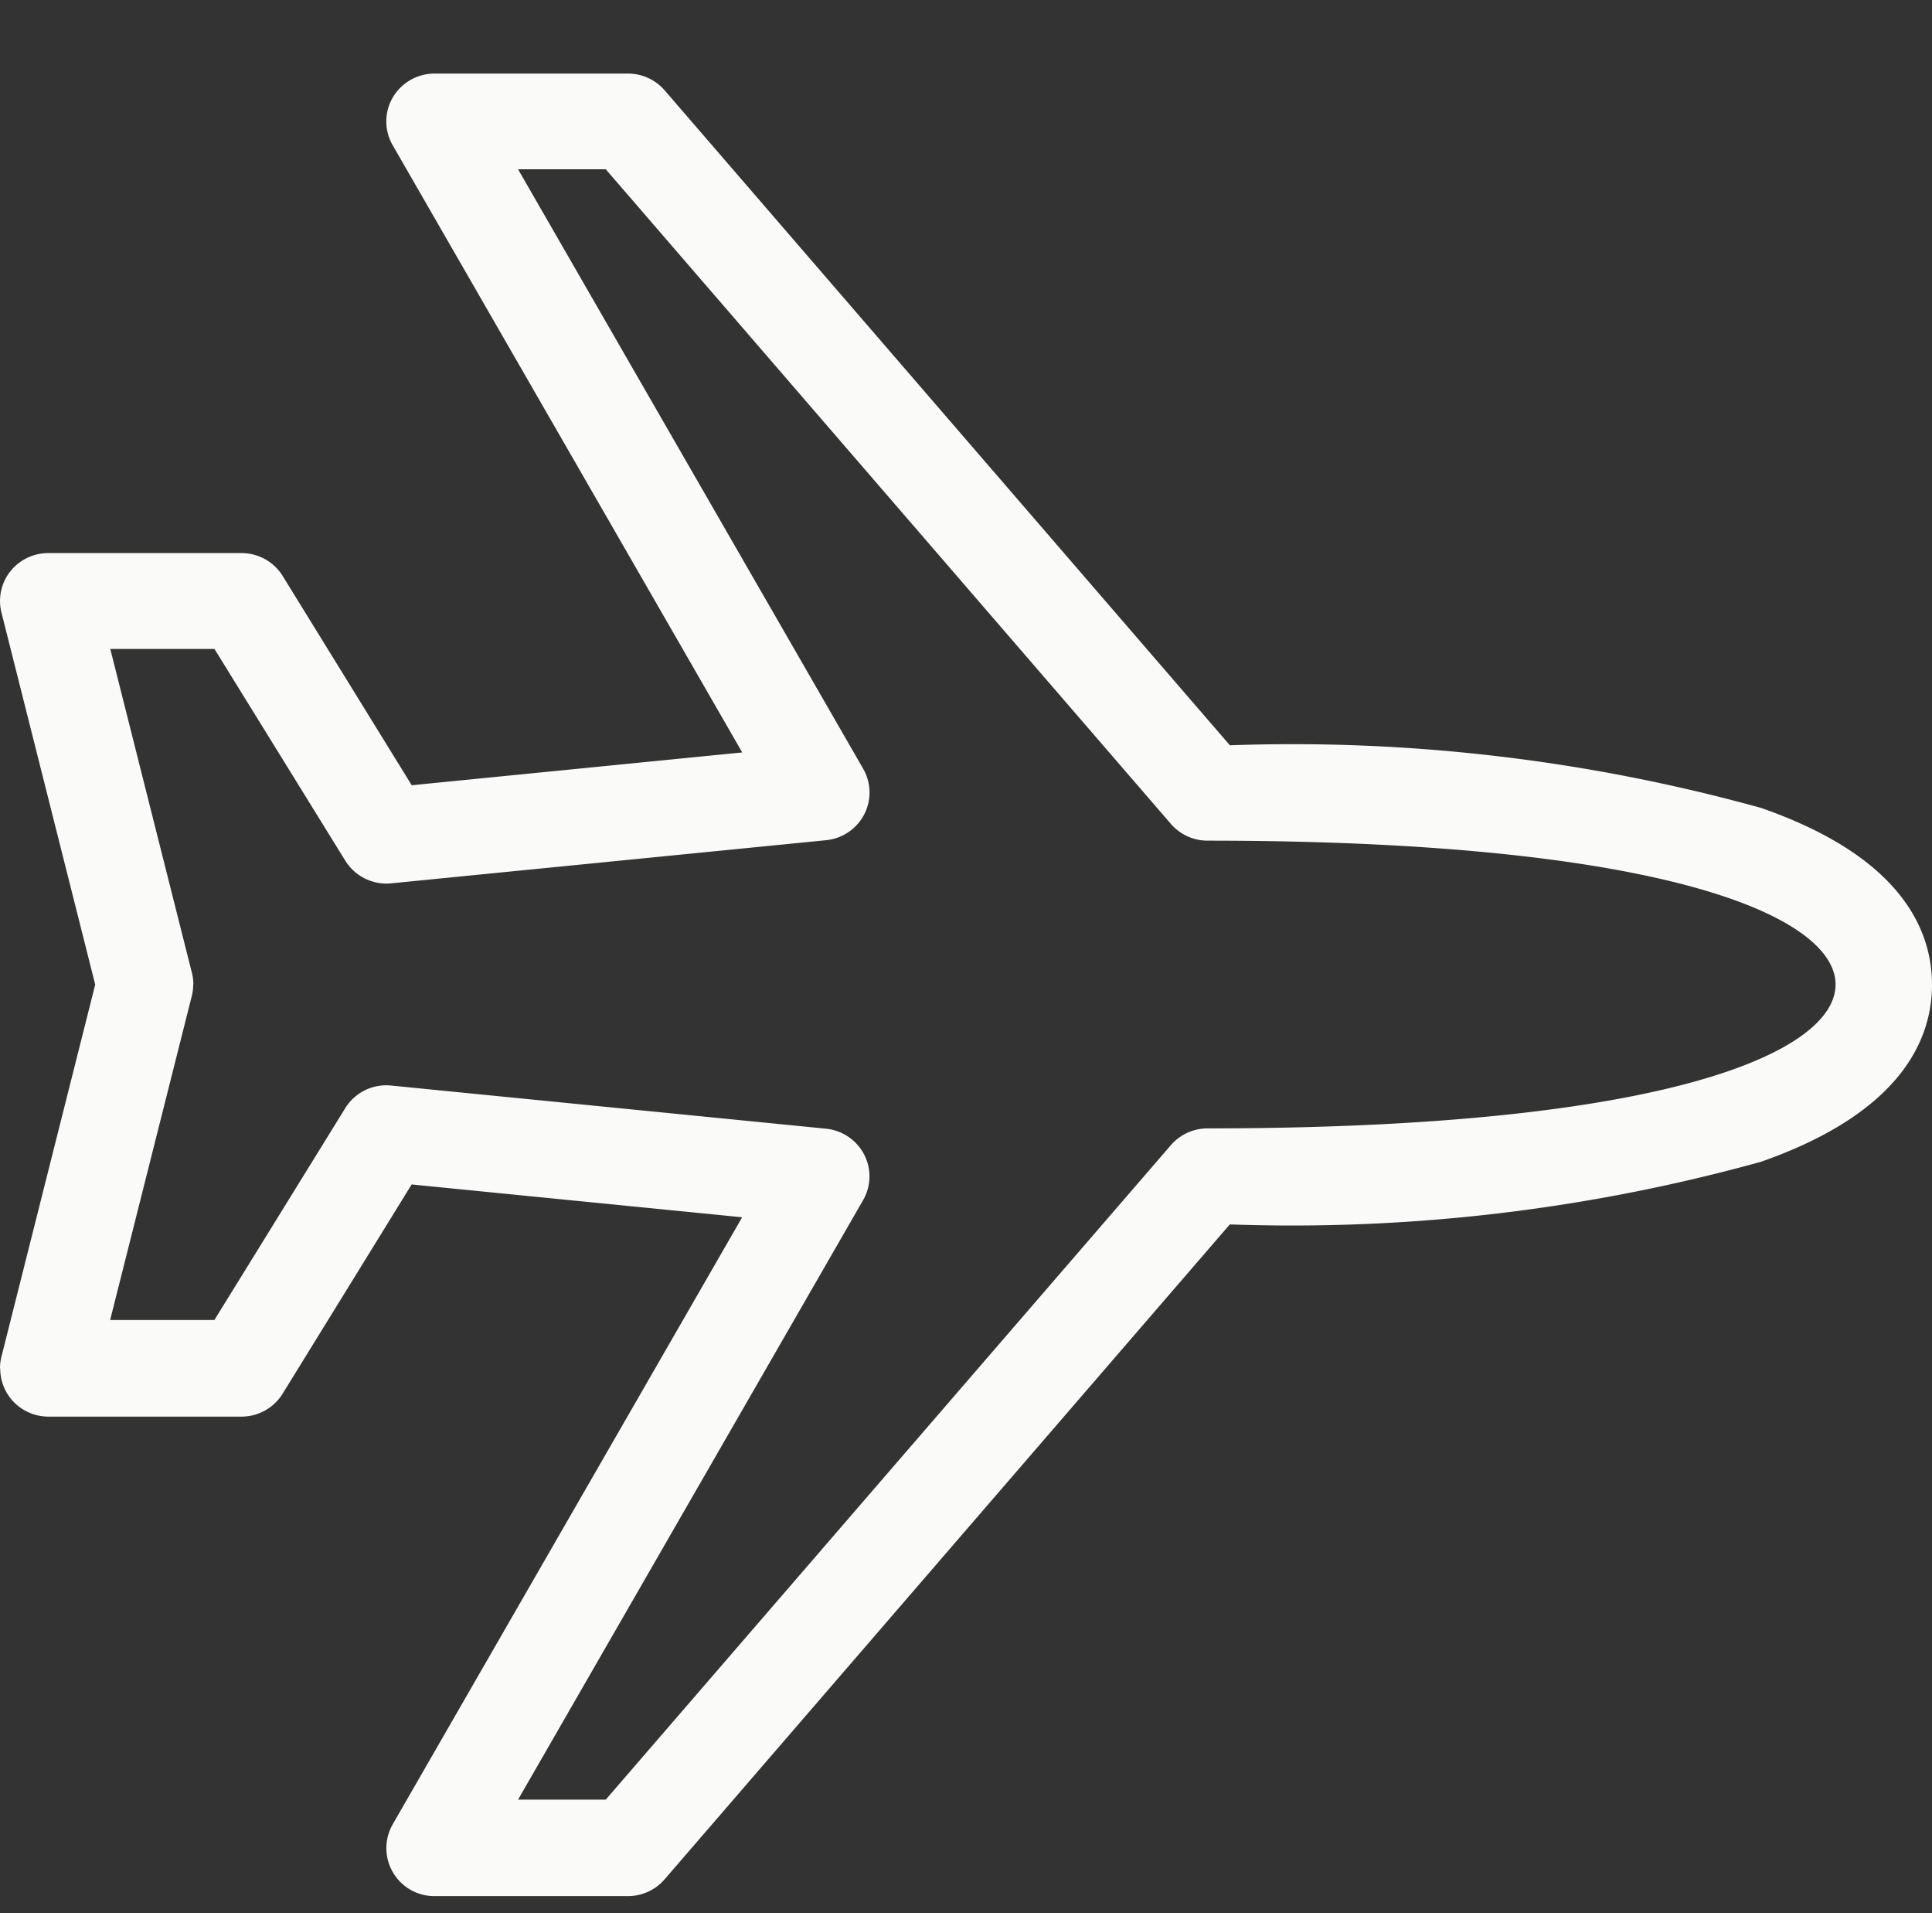 <svg xmlns="http://www.w3.org/2000/svg" viewBox="0 0 26.259 26">
  <rect x="0" y="0" width="26.259" height="26" fill="#333333" stroke="none"/>
  <g data-name="Group 15151">
    <path fill="none" d="M26.17 0v26h-26V0z" data-name="Rectangle 4851"></path>
    <path fill="#fafaf9" d="M0 18.593a.648.648 0 0 1 .02-.158l1.274-5.055L.02 8.325a.648.648 0 0 1 .119-.559.659.659 0 0 1 .517-.25h2.627a.657.657 0 0 1 .559.311l1.754 2.844 4.492-.446-4.75-8.25a.647.647 0 0 1 0-.65.658.658 0 0 1 .57-.325h2.626a.659.659 0 0 1 .5.228l7.682 8.9a23.854 23.854 0 0 1 7.219.851c1.924.669 2.324 1.675 2.324 2.402s-.4 1.733-2.325 2.407a23.866 23.866 0 0 1-7.219.851l-7.682 8.9a.659.659 0 0 1-.5.228H5.907a.652.652 0 0 1-.57-.975l4.75-8.25-4.492-.446-1.754 2.844a.658.658 0 0 1-.559.311H.659a.659.659 0 0 1-.517-.25.651.651 0 0 1-.139-.4Zm2.626-5.213a.641.641 0 0 1-.02.158l-1.109 4.4h1.417l1.778-2.878a.654.654 0 0 1 .625-.308l5.908.586a.659.659 0 0 1 .519.349.646.646 0 0 1-.013.622l-4.69 8.147h1.192l7.681-8.894a.659.659 0 0 1 .5-.228c6.3 0 8.534-1.053 8.534-1.955s-2.235-1.955-8.534-1.955a.659.659 0 0 1-.5-.228L8.233 2.3H7.041l4.691 8.147a.646.646 0 0 1 .013.622.656.656 0 0 1-.519.349l-5.908.586a.659.659 0 0 1-.625-.308L2.915 8.819H1.499l1.109 4.4a.648.648 0 0 1 .02.158Z" data-name="0574-plane"></path>
  </g>
</svg>
